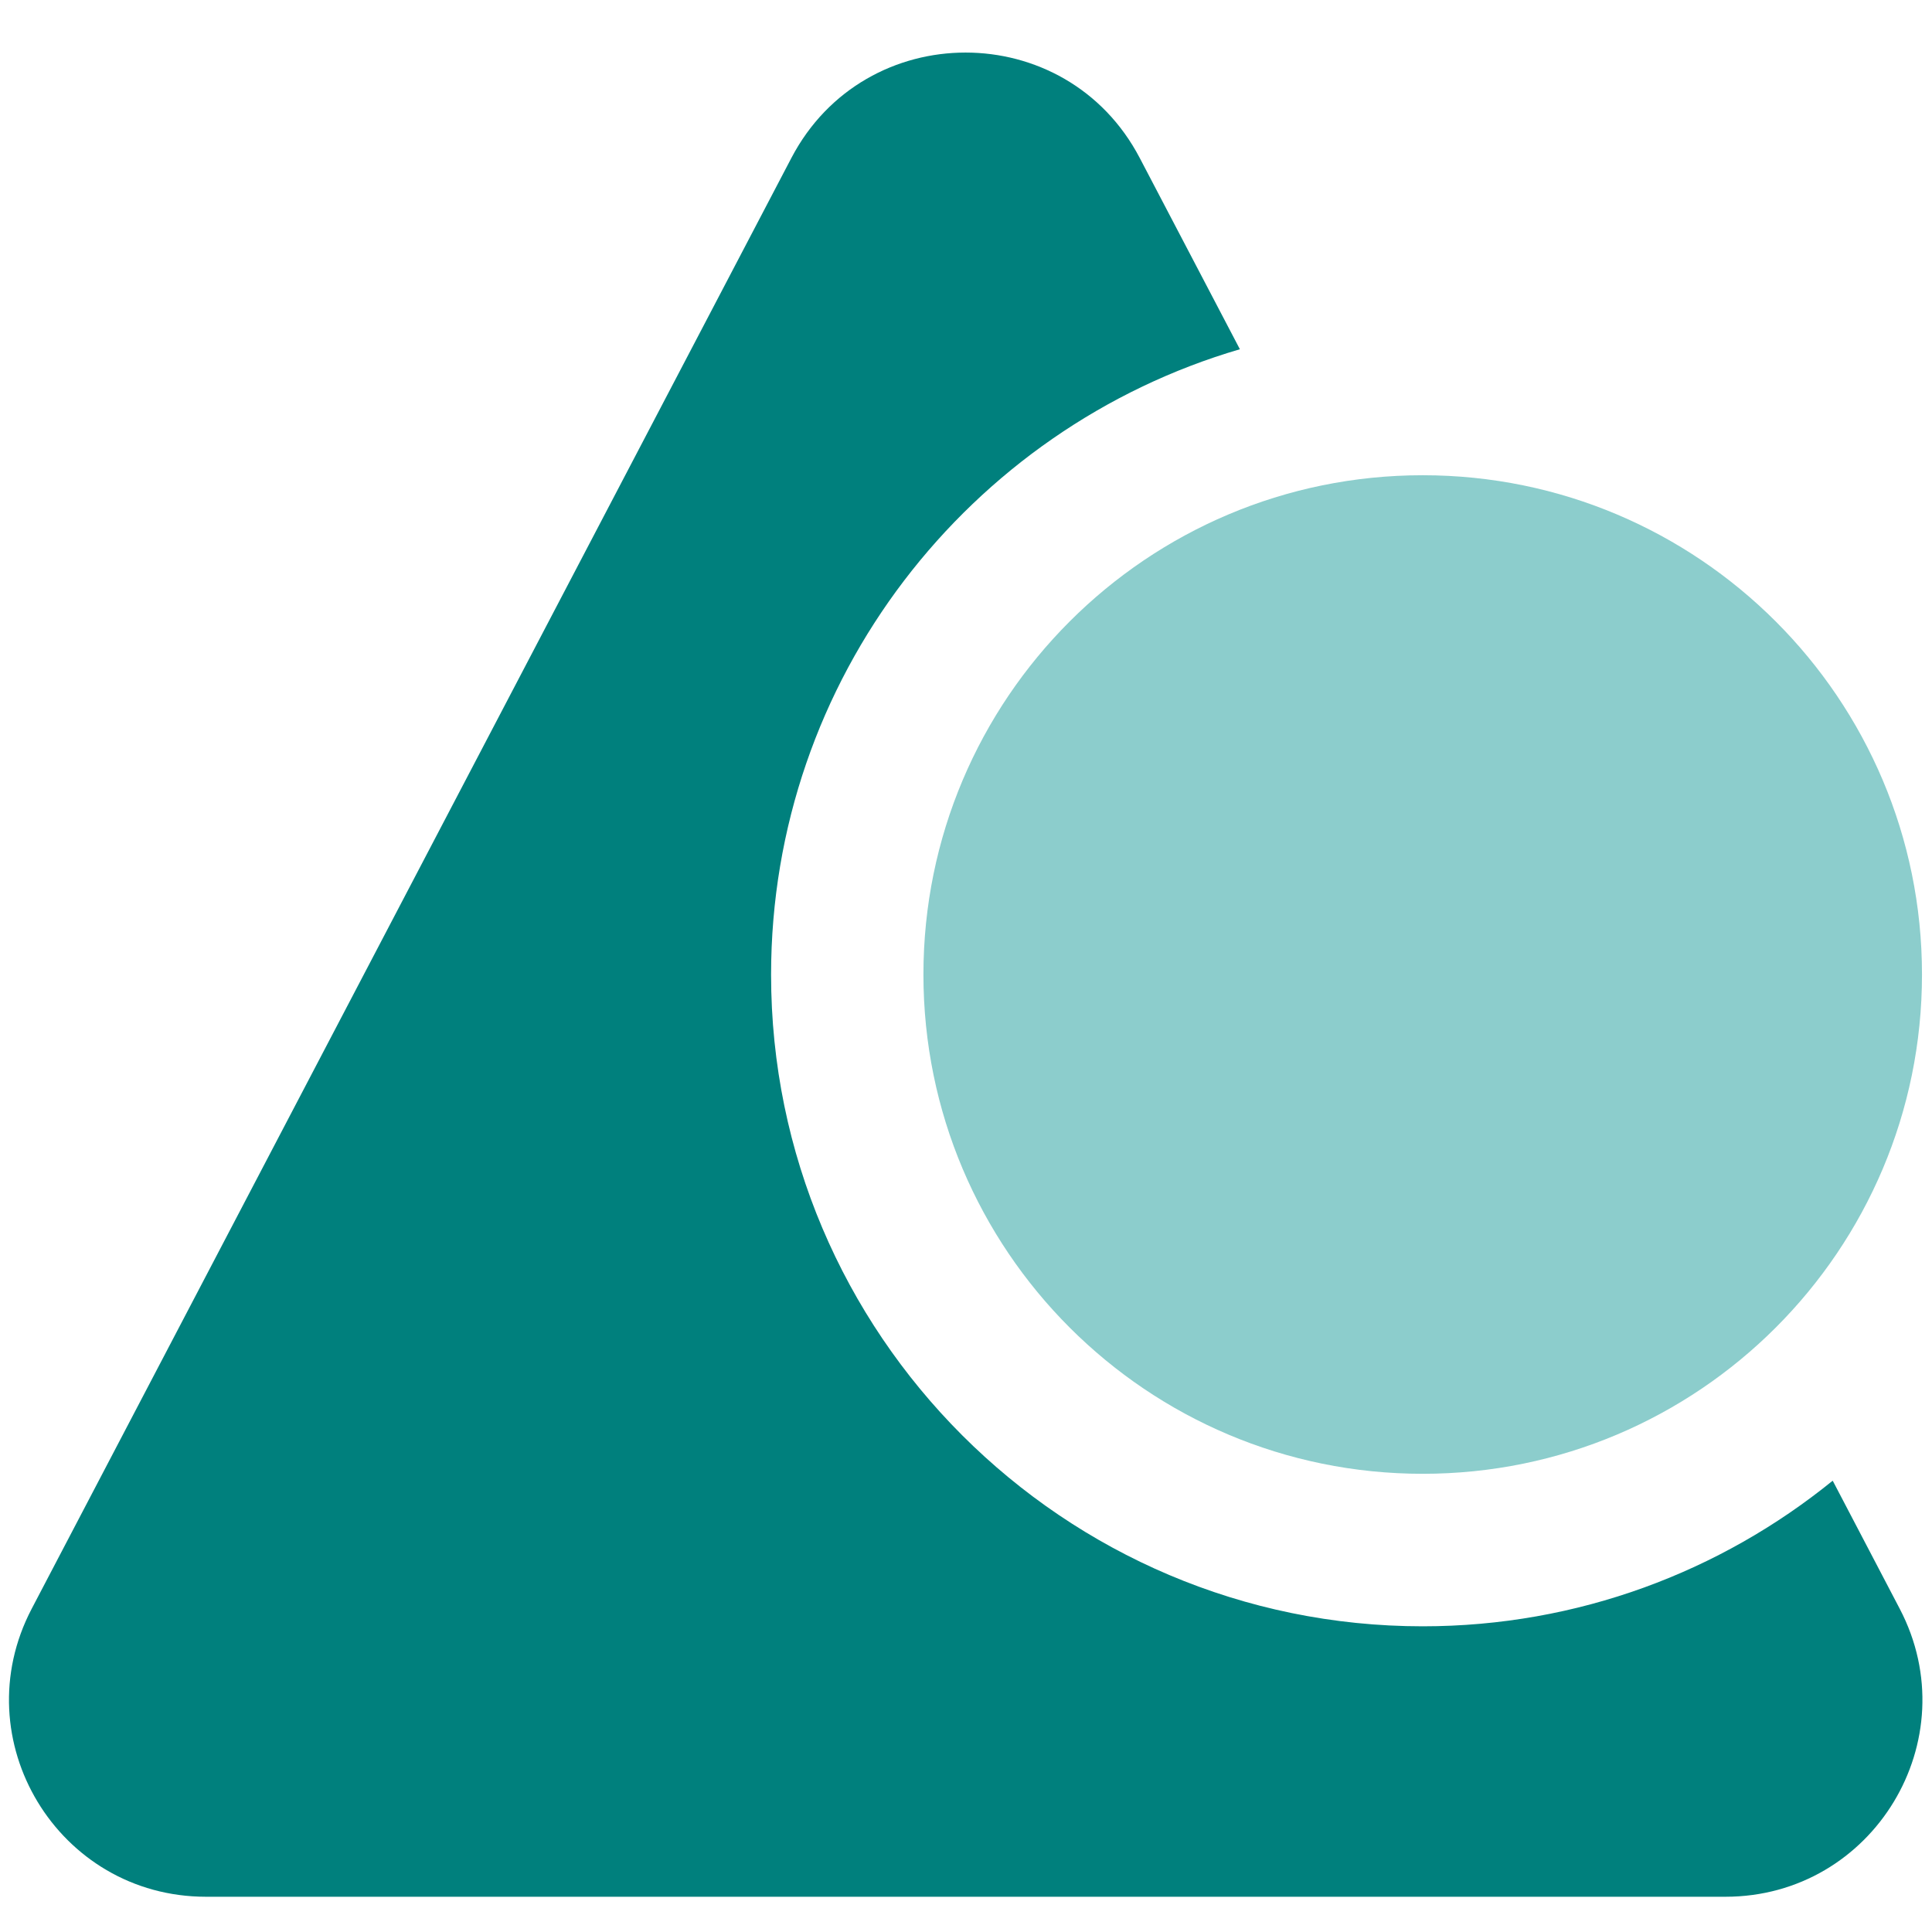 <svg width="110" height="110" viewBox="0 0 110 110" fill="none" xmlns="http://www.w3.org/2000/svg">
<path d="M81.003 83.912C96.703 83.912 109.43 71.185 109.43 55.485C109.43 39.785 96.703 27.058 81.003 27.058C65.303 27.058 52.576 39.785 52.576 55.485C52.576 71.185 65.303 83.912 81.003 83.912Z" fill="#8CCDCC"/>
<path d="M104.338 84.311C97.962 89.481 89.843 92.595 81.003 92.595C60.54 92.595 43.902 75.948 43.902 55.494C43.902 38.648 55.188 24.395 70.594 19.884L64.894 8.998C60.705 0.991 49.245 0.991 45.056 8.998L1.804 91.597C-2.1 99.058 3.305 107.993 11.728 107.993H98.24C106.654 107.993 112.067 99.058 108.163 91.597L104.355 84.32L104.338 84.311Z" fill="#00807D"/>
</svg>
